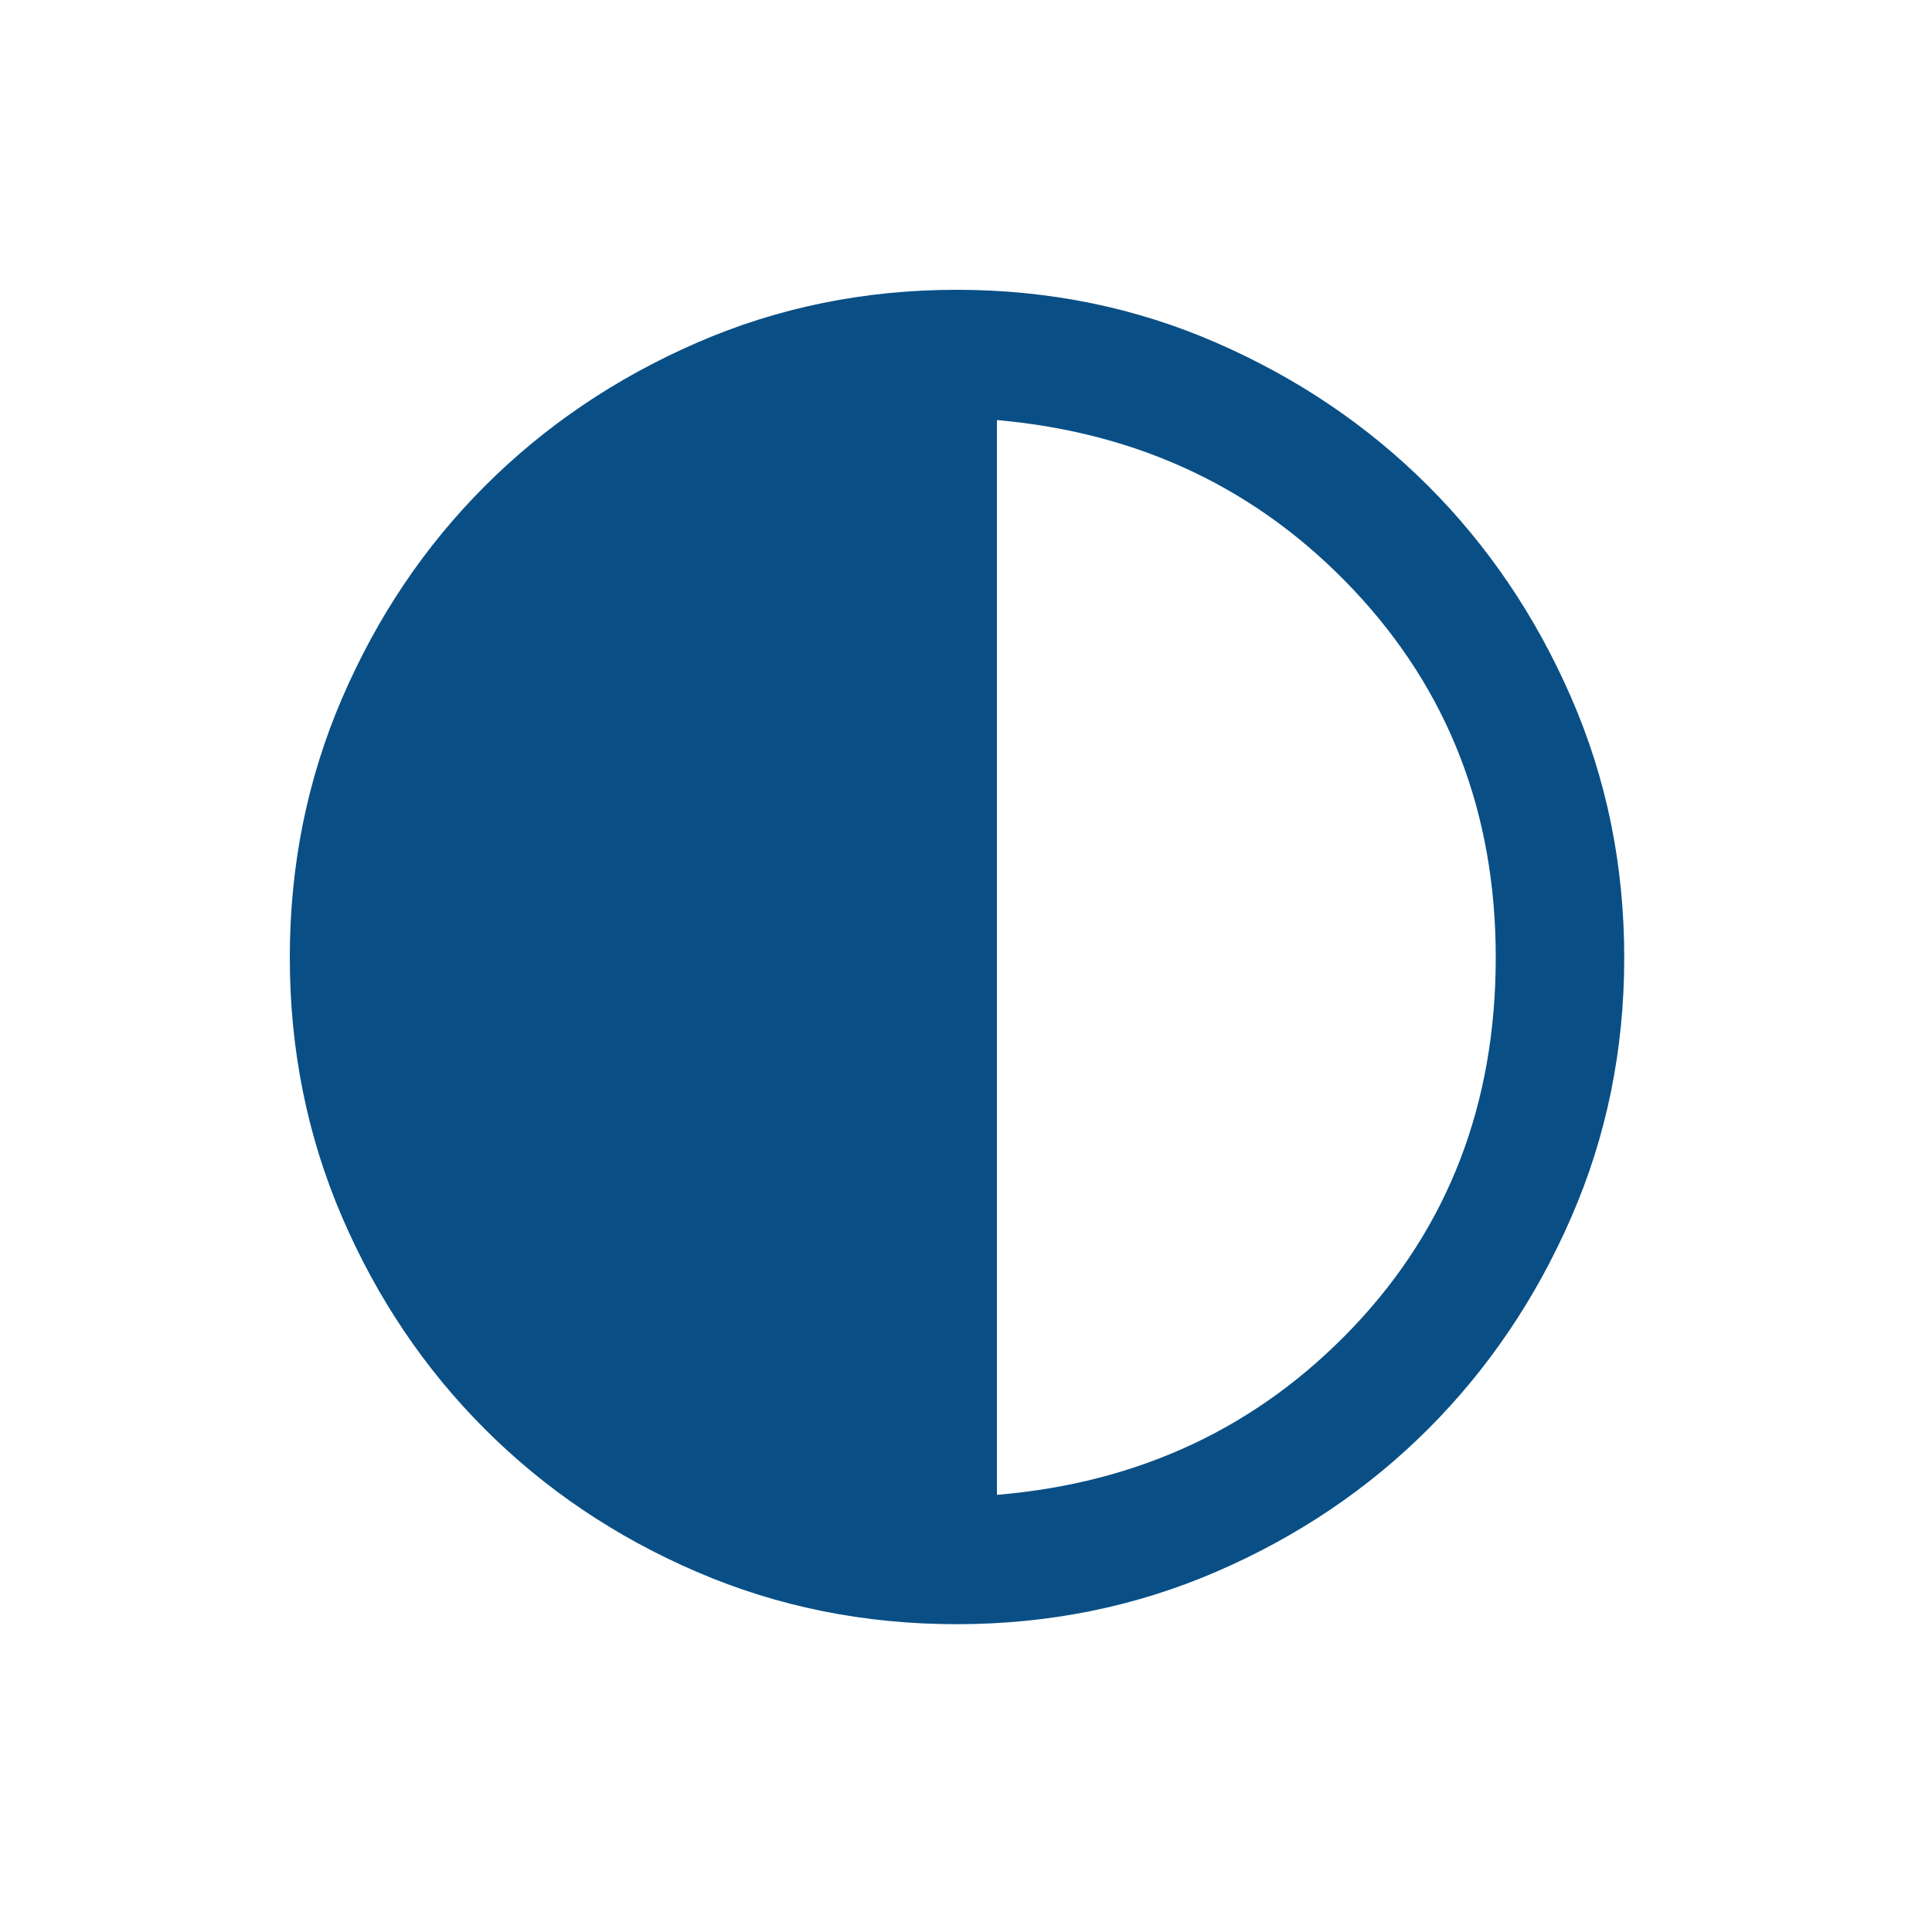 <svg width="60" height="60" fill="none" xmlns="http://www.w3.org/2000/svg"><mask id="a" style="mask-type:alpha" maskUnits="userSpaceOnUse" x="0" y="0" width="60" height="60"><path fill="#D9D9D9" d="M0 0h60v60H0z"/></mask><g mask="url(#a)"><path d="M29.708 50.441c-2.862 0-5.551-.541-8.067-1.625-2.516-1.083-4.71-2.56-6.581-4.432-1.872-1.871-3.35-4.065-4.434-6.581C9.542 35.285 9 32.596 9 29.736c0-2.862.544-5.552 1.632-8.07 1.087-2.518 2.564-4.71 4.43-6.575 1.866-1.866 4.058-3.348 6.575-4.445C24.155 9.549 26.846 9 29.71 9c2.863 0 5.552.549 8.069 1.646 2.516 1.097 4.707 2.579 6.573 4.444 1.866 1.866 3.348 4.058 4.444 6.576 1.098 2.518 1.646 5.209 1.646 8.072 0 2.862-.548 5.552-1.646 8.068-1.096 2.516-2.578 4.708-4.444 6.574-1.866 1.865-4.057 3.342-6.575 4.43-2.517 1.088-5.206 1.631-8.068 1.631zm1.253-4.017c4.435-.371 8.125-2.11 11.072-5.215 2.946-3.105 4.419-6.93 4.419-11.474 0-4.492-1.473-8.299-4.42-11.421-2.946-3.122-6.636-4.878-11.071-5.268v33.378z" fill="#094F86"/></g></svg>